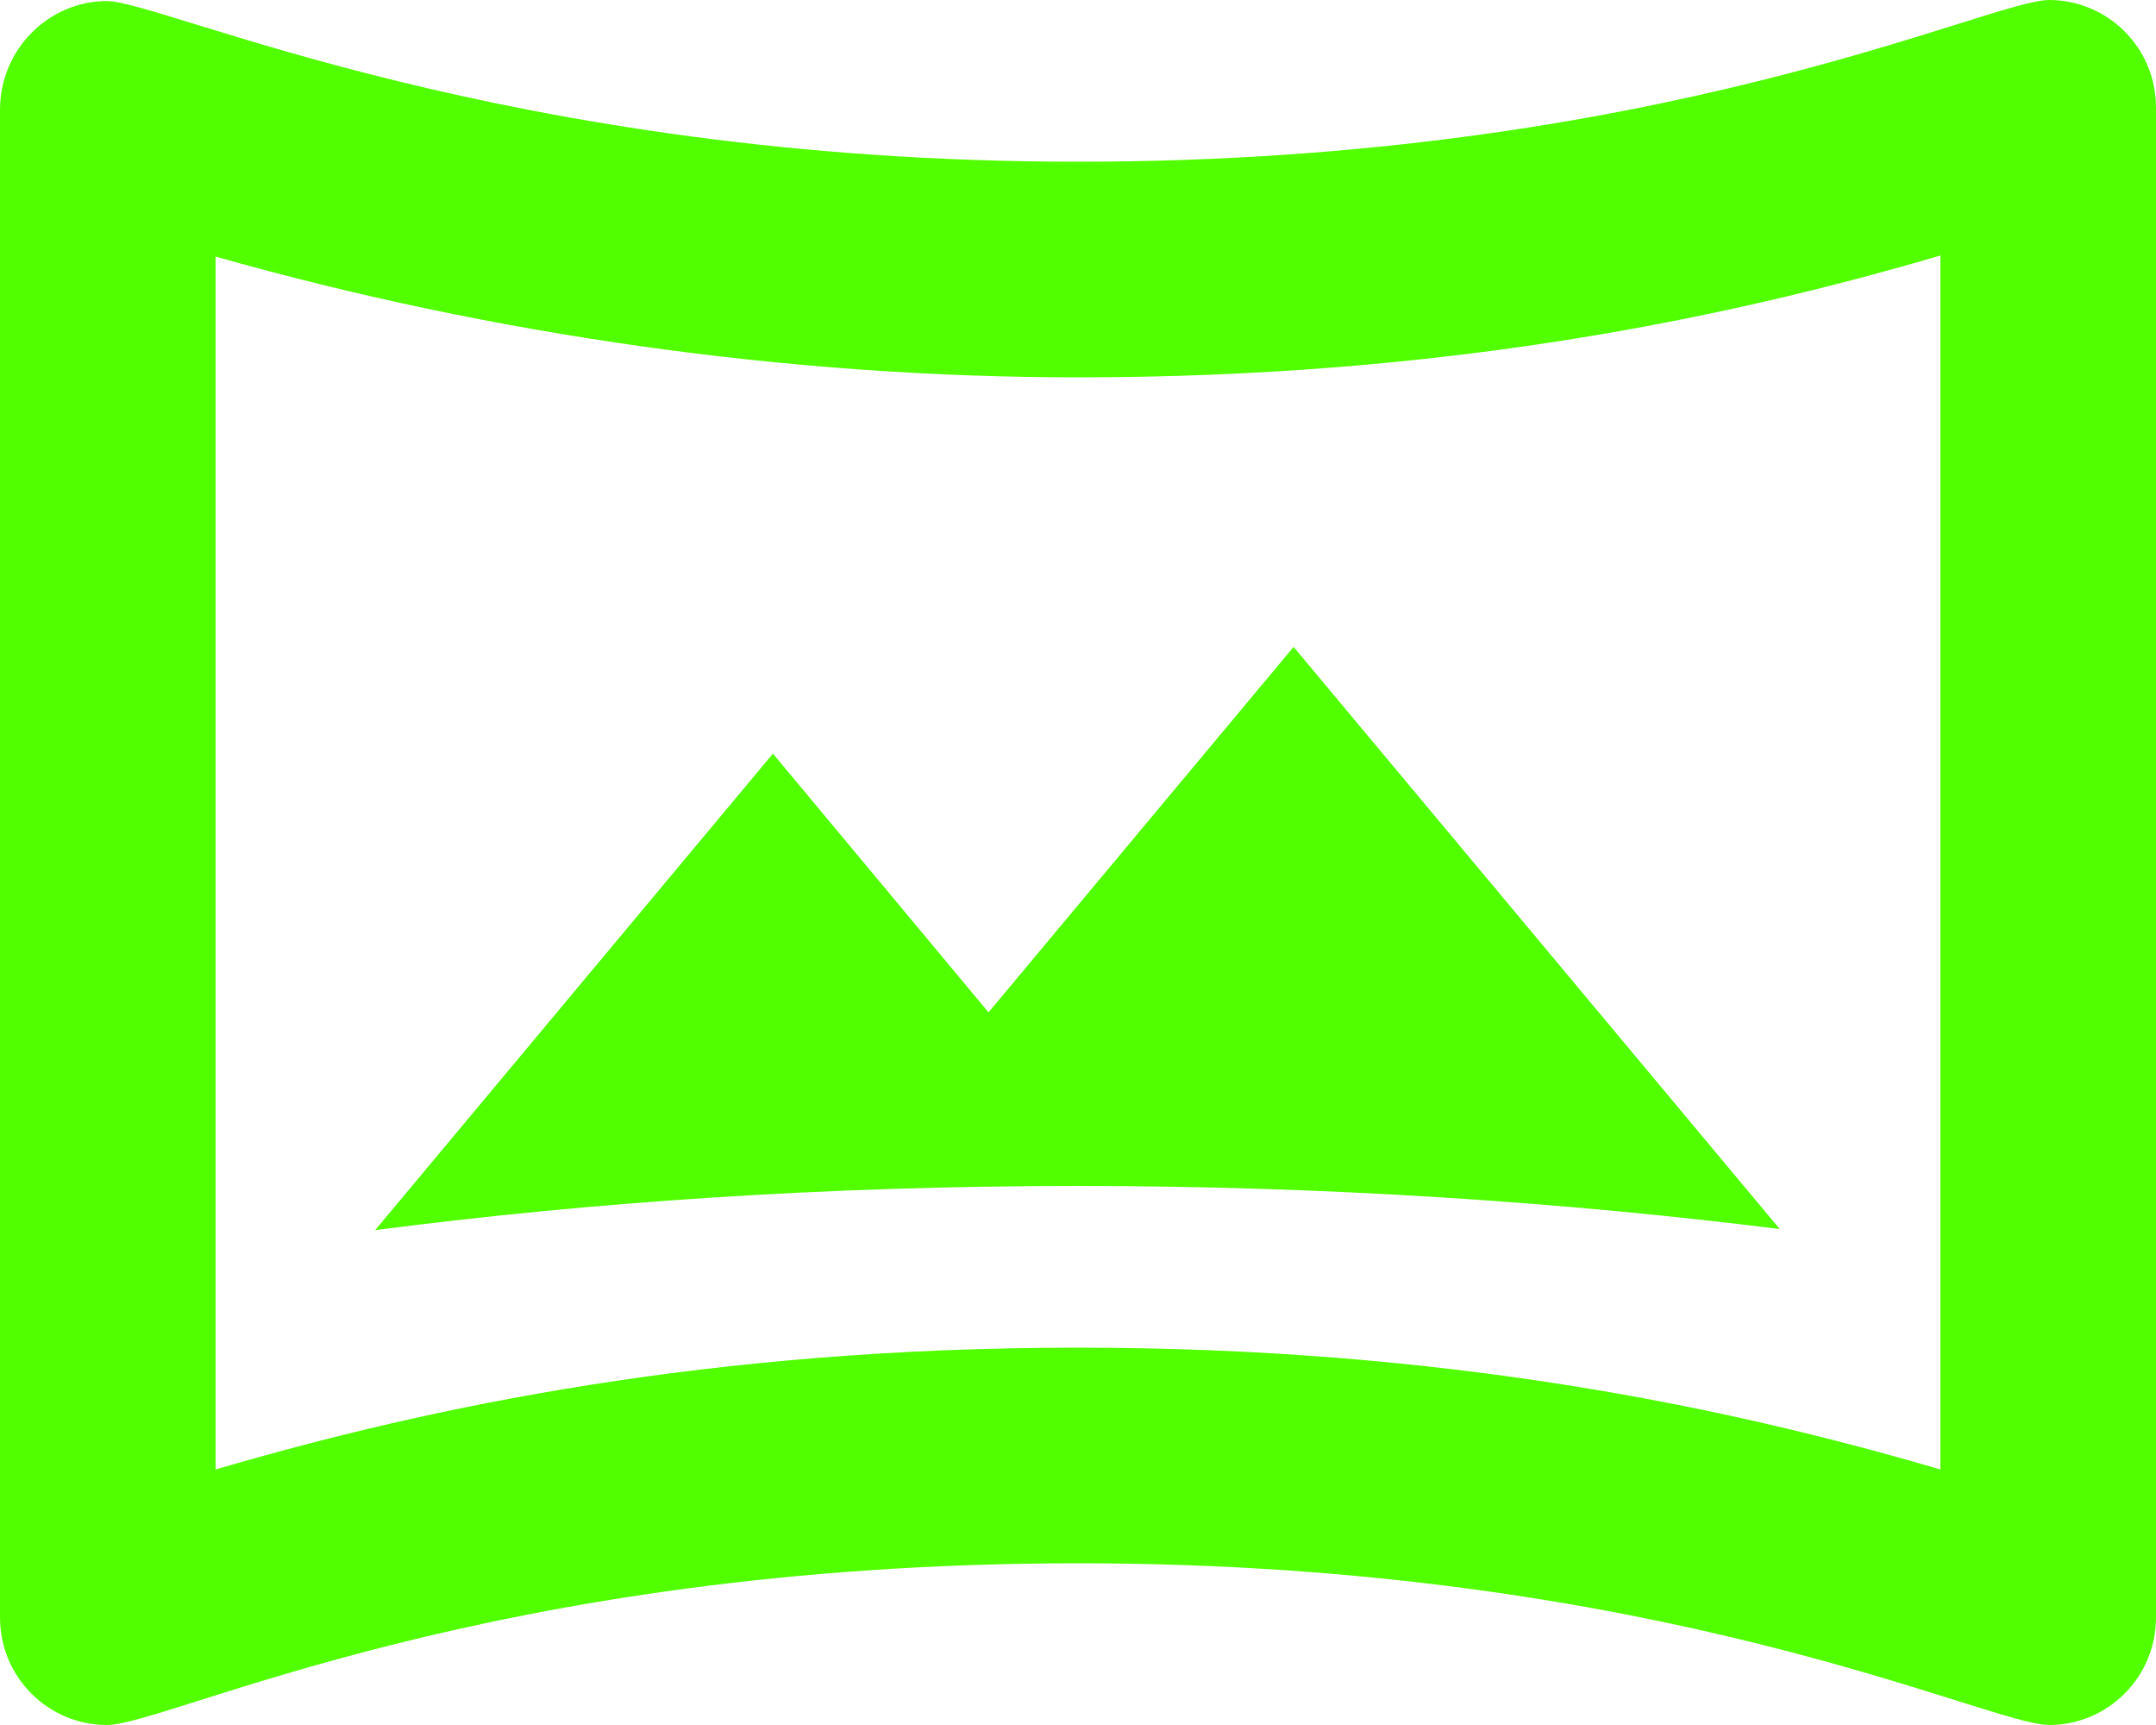 <svg width="20" height="16" viewBox="0 0 20 16" fill="none" xmlns="http://www.w3.org/2000/svg">
<path d="M19.01 0C18.45 0 15.4 1.5 10 1.5C4.69 1.5 1.51 0.01 0.99 0.01C0.46 0.01 0 0.45 0 1.02V15C0 15.57 0.46 16 0.99 16C1.56 16 4.54 14.5 10 14.5C15.42 14.5 18.44 16 19.01 16C19.54 16 20 15.57 20 15V1C20 0.43 19.54 0 19.01 0ZM18 13.63C15.99 13.04 13.38 12.5 10 12.5C6.61 12.5 4.01 13.04 2 13.63V2.38C4.58 3.11 7.32 3.5 10 3.5C13.38 3.5 15.99 2.96 18 2.37V13.63Z" fill="#51FF00"/>
<path d="M7.17 6.99L3.48 11.41C5.48 11.15 7.66 11 10 11C12.3 11 14.52 11.15 16.51 11.4L12 6L9.17 9.39L7.17 6.99Z" fill="#51FF00"/>
</svg>

